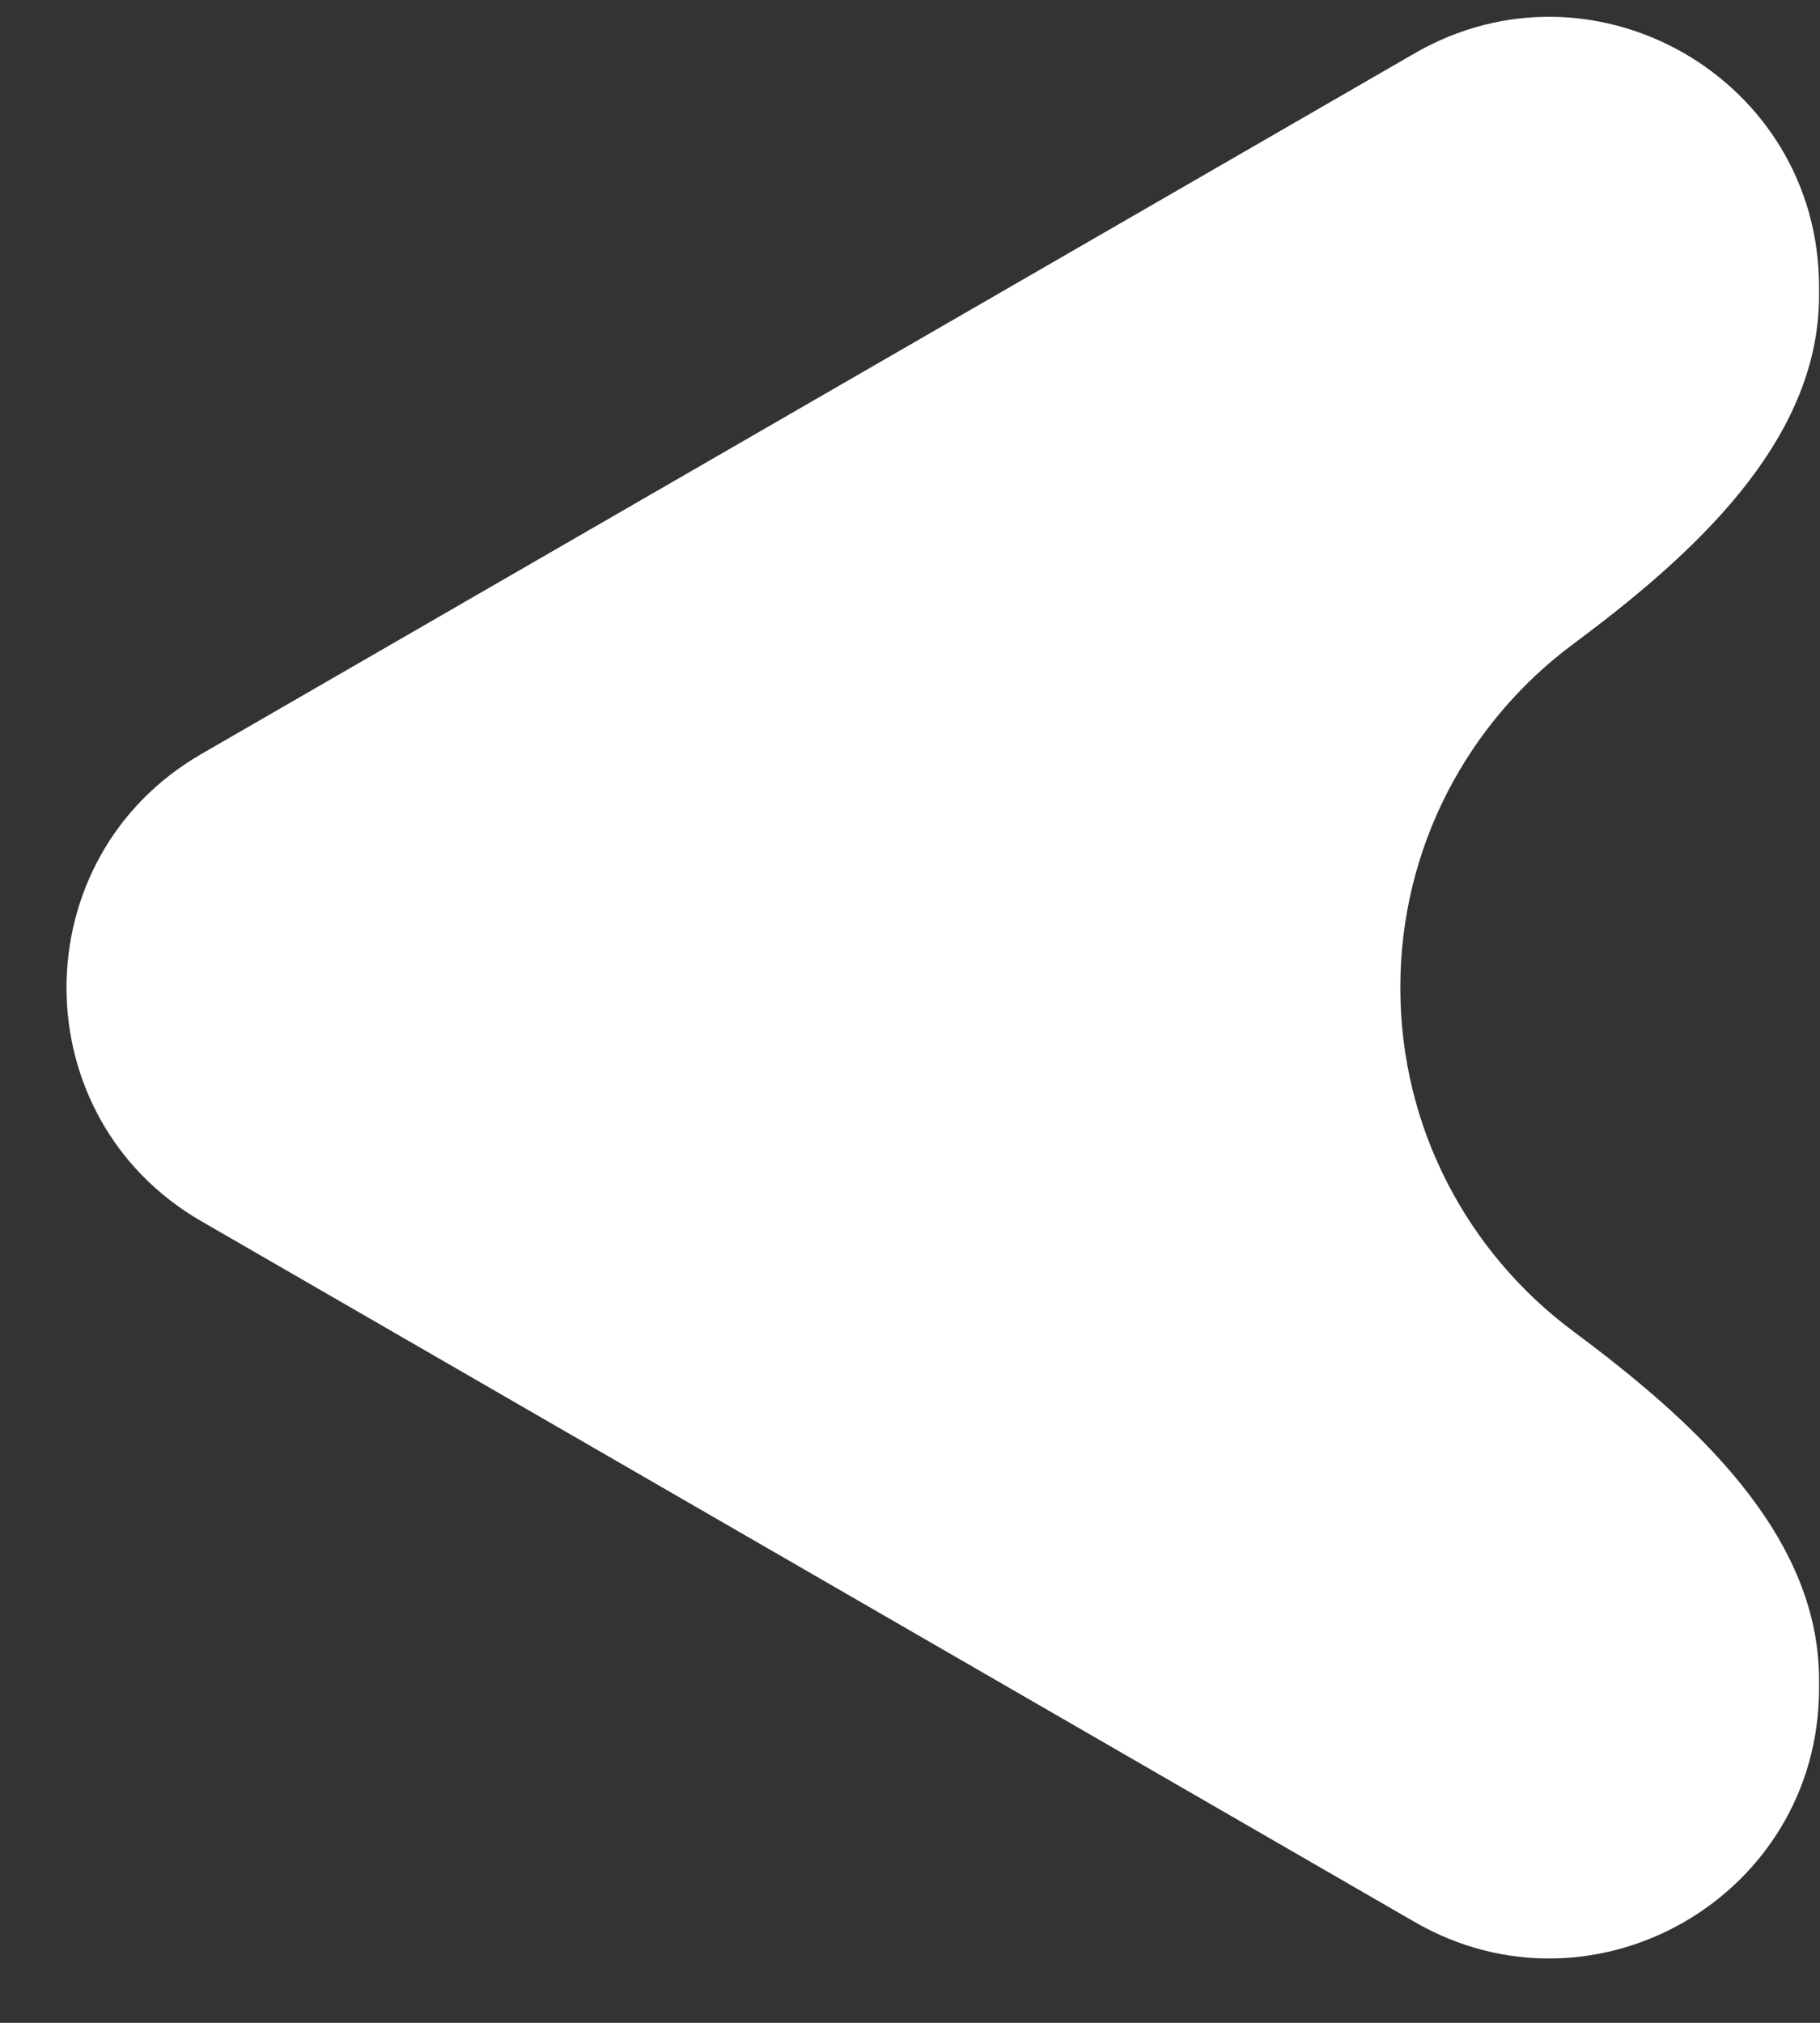 <?xml version="1.0" encoding="UTF-8"?>
<svg xmlns="http://www.w3.org/2000/svg" width="27" height="30" viewBox="0 0 27 30" fill="none">
  <rect x="0" y="0" width="27" height="30" fill="#333333" stroke="none"/>
  <path fill-rule="evenodd" clip-rule="evenodd" d="M26.986 25.04C26.986 28.119 23.653 30.043 20.986 28.504L2.986 18.111C0.32 16.572 0.32 12.723 2.986 11.183L20.986 0.791C23.653 -0.749 26.986 1.176 26.986 4.255V4.385C26.986 6.562 25.085 8.253 23.338 9.552C21.782 10.708 20.774 12.56 20.774 14.647C20.774 16.735 21.782 18.586 23.338 19.743C25.085 21.042 26.986 22.733 26.986 24.91V25.04Z" fill="white"></path>
</svg>
